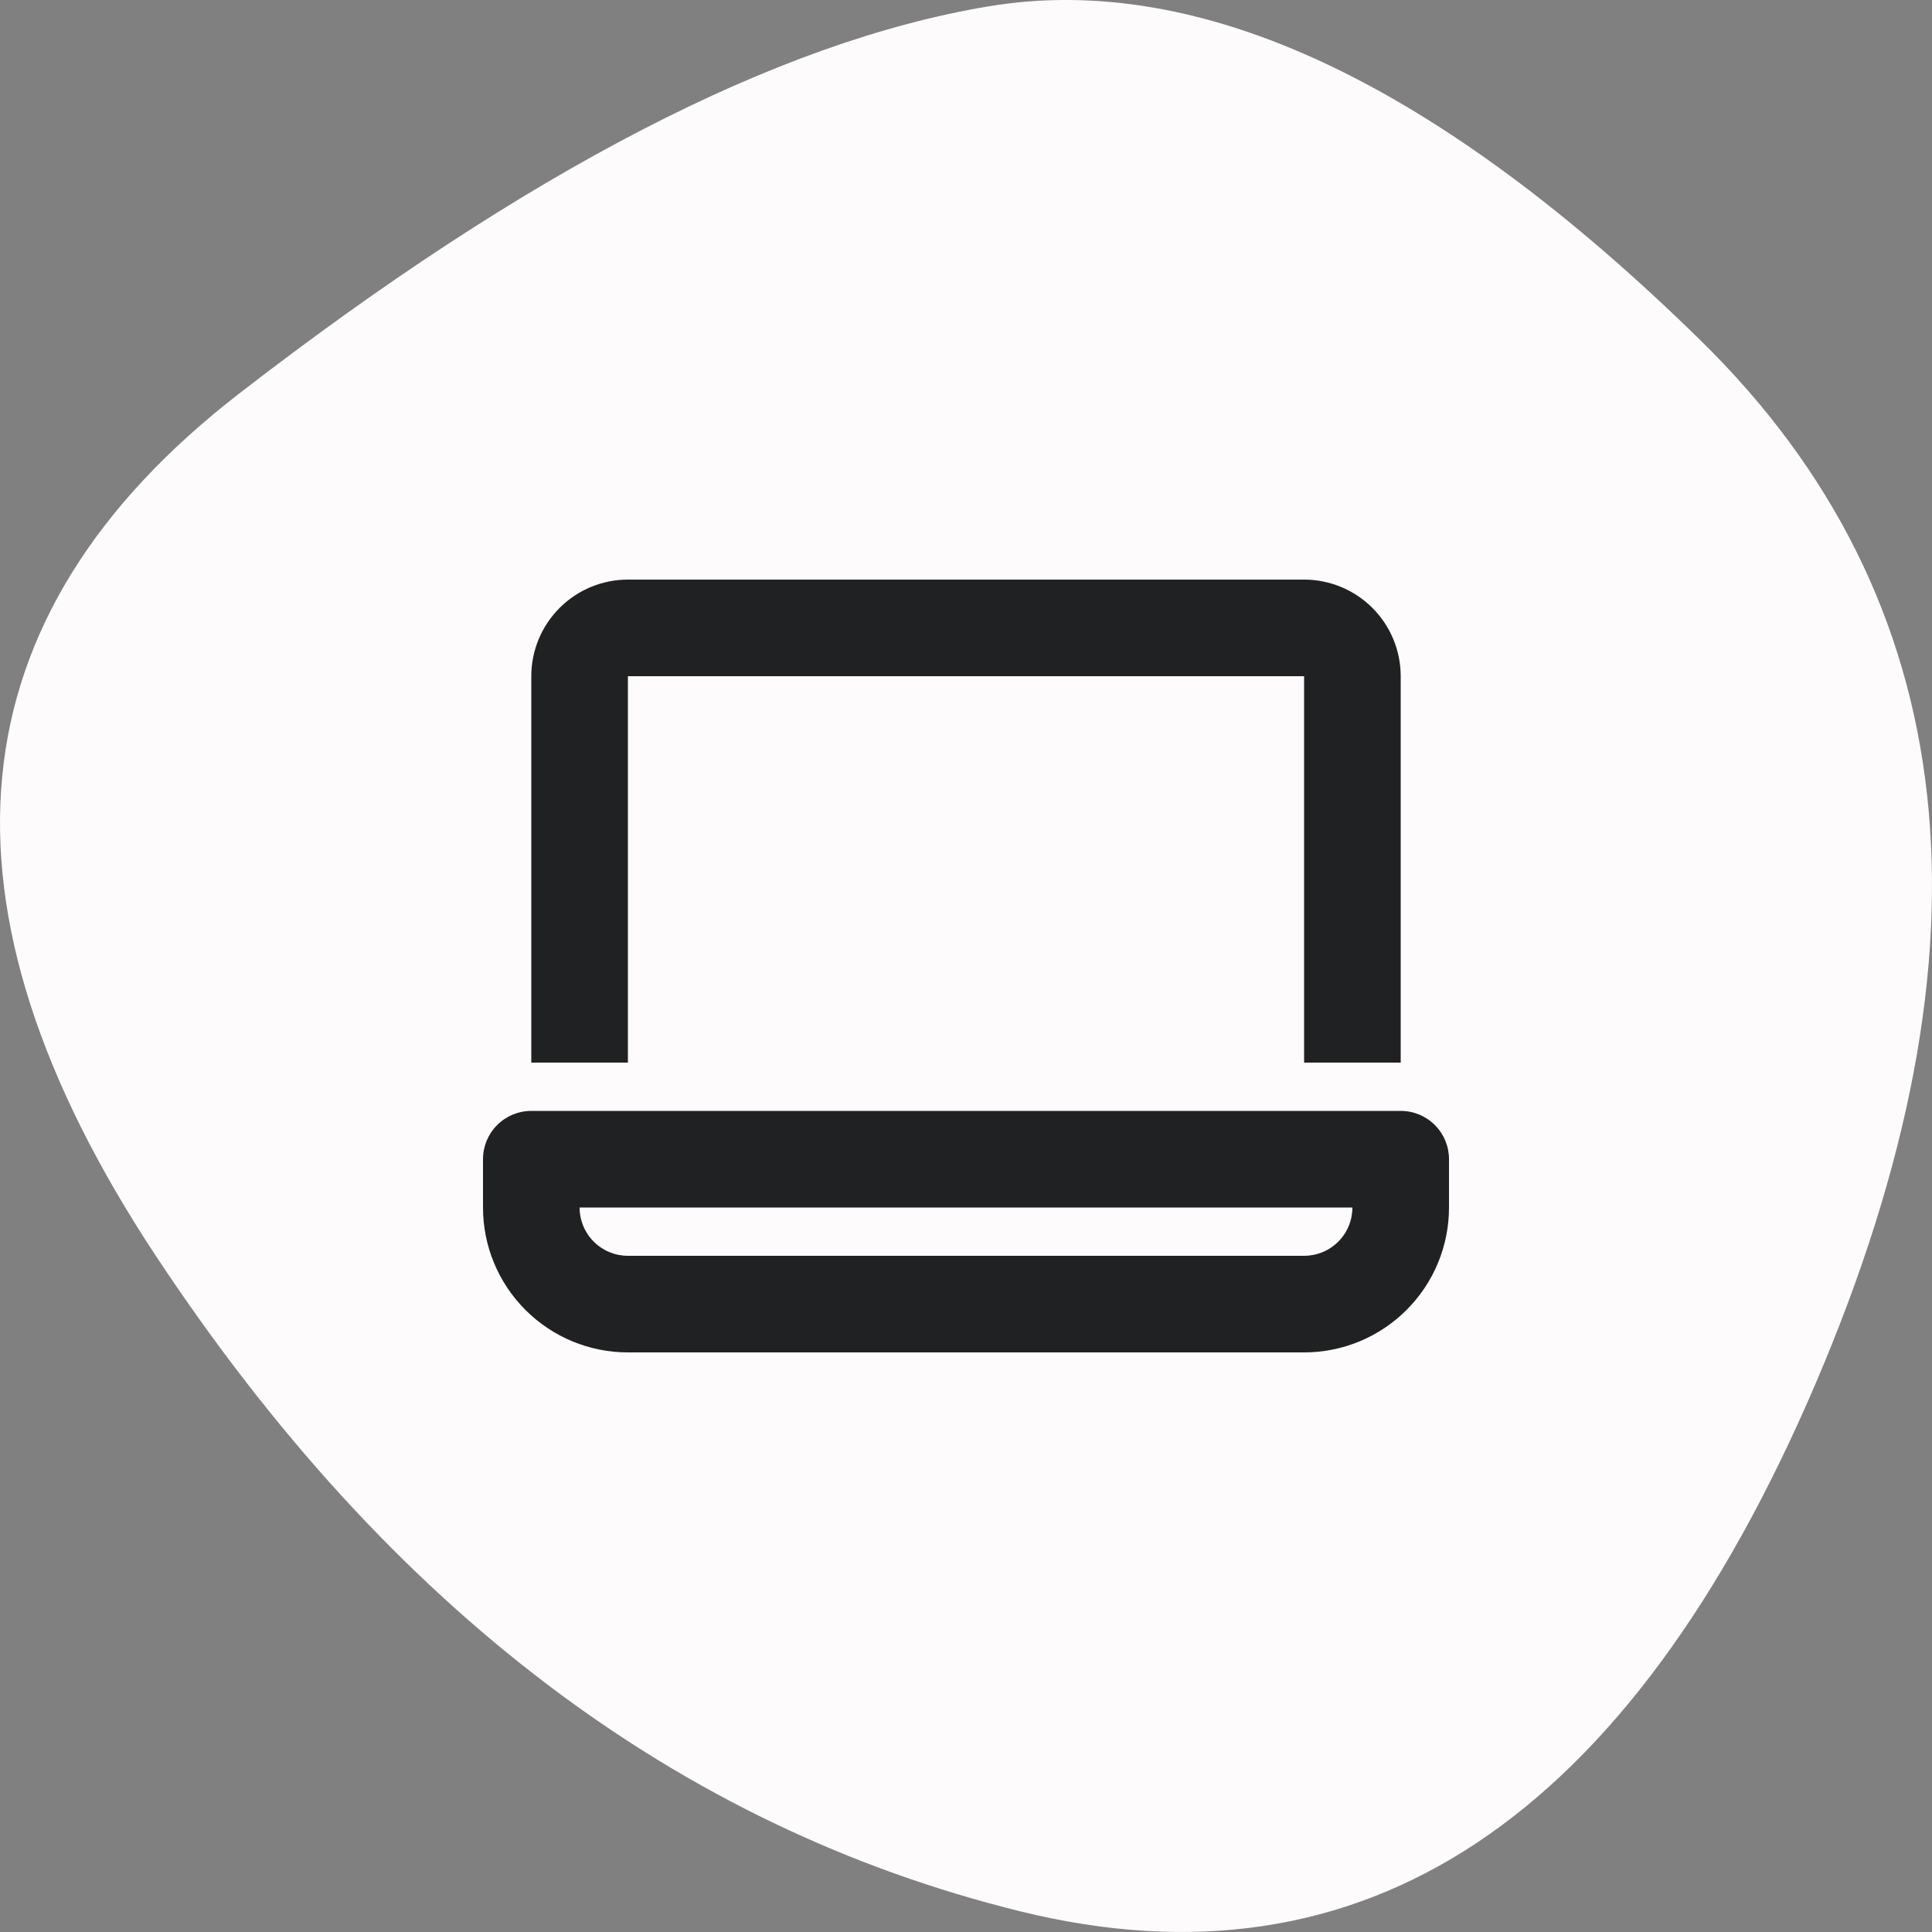 <svg width="40" height="40" viewBox="0 0 40 40" fill="none" xmlns="http://www.w3.org/2000/svg">
<rect x="0" y="0" width="40" height="40" fill="#808080" stroke="none"/>
<path d="M37.593 28.638C33.726 37.679 28.239 41.324 21.132 39.574C14.025 37.825 8.059 33.304 3.235 26.014C-1.589 18.723 -1.018 12.769 4.948 8.151C10.913 3.534 16.087 0.86 20.469 0.131C24.852 -0.598 29.768 1.711 35.218 7.057C40.668 12.404 41.459 19.598 37.593 28.638Z" fill="#FDFBFB"/>
<path d="M13 12C12.47 12 11.961 12.211 11.586 12.586C11.211 12.961 11 13.47 11 14V22H13V14H27V22H29V14C29 13.47 28.789 12.961 28.414 12.586C28.039 12.211 27.53 12 27 12H13ZM11 23C10.735 23 10.48 23.105 10.293 23.293C10.105 23.48 10 23.735 10 24V25C10 25.796 10.316 26.559 10.879 27.121C11.441 27.684 12.204 28 13 28H27C27.796 28 28.559 27.684 29.121 27.121C29.684 26.559 30 25.796 30 25V24C30 23.735 29.895 23.48 29.707 23.293C29.52 23.105 29.265 23 29 23H11ZM13 26C12.735 26 12.48 25.895 12.293 25.707C12.105 25.52 12 25.265 12 25H28C28 25.265 27.895 25.52 27.707 25.707C27.52 25.895 27.265 26 27 26H13Z" fill="#1F2122"/>
</svg>
